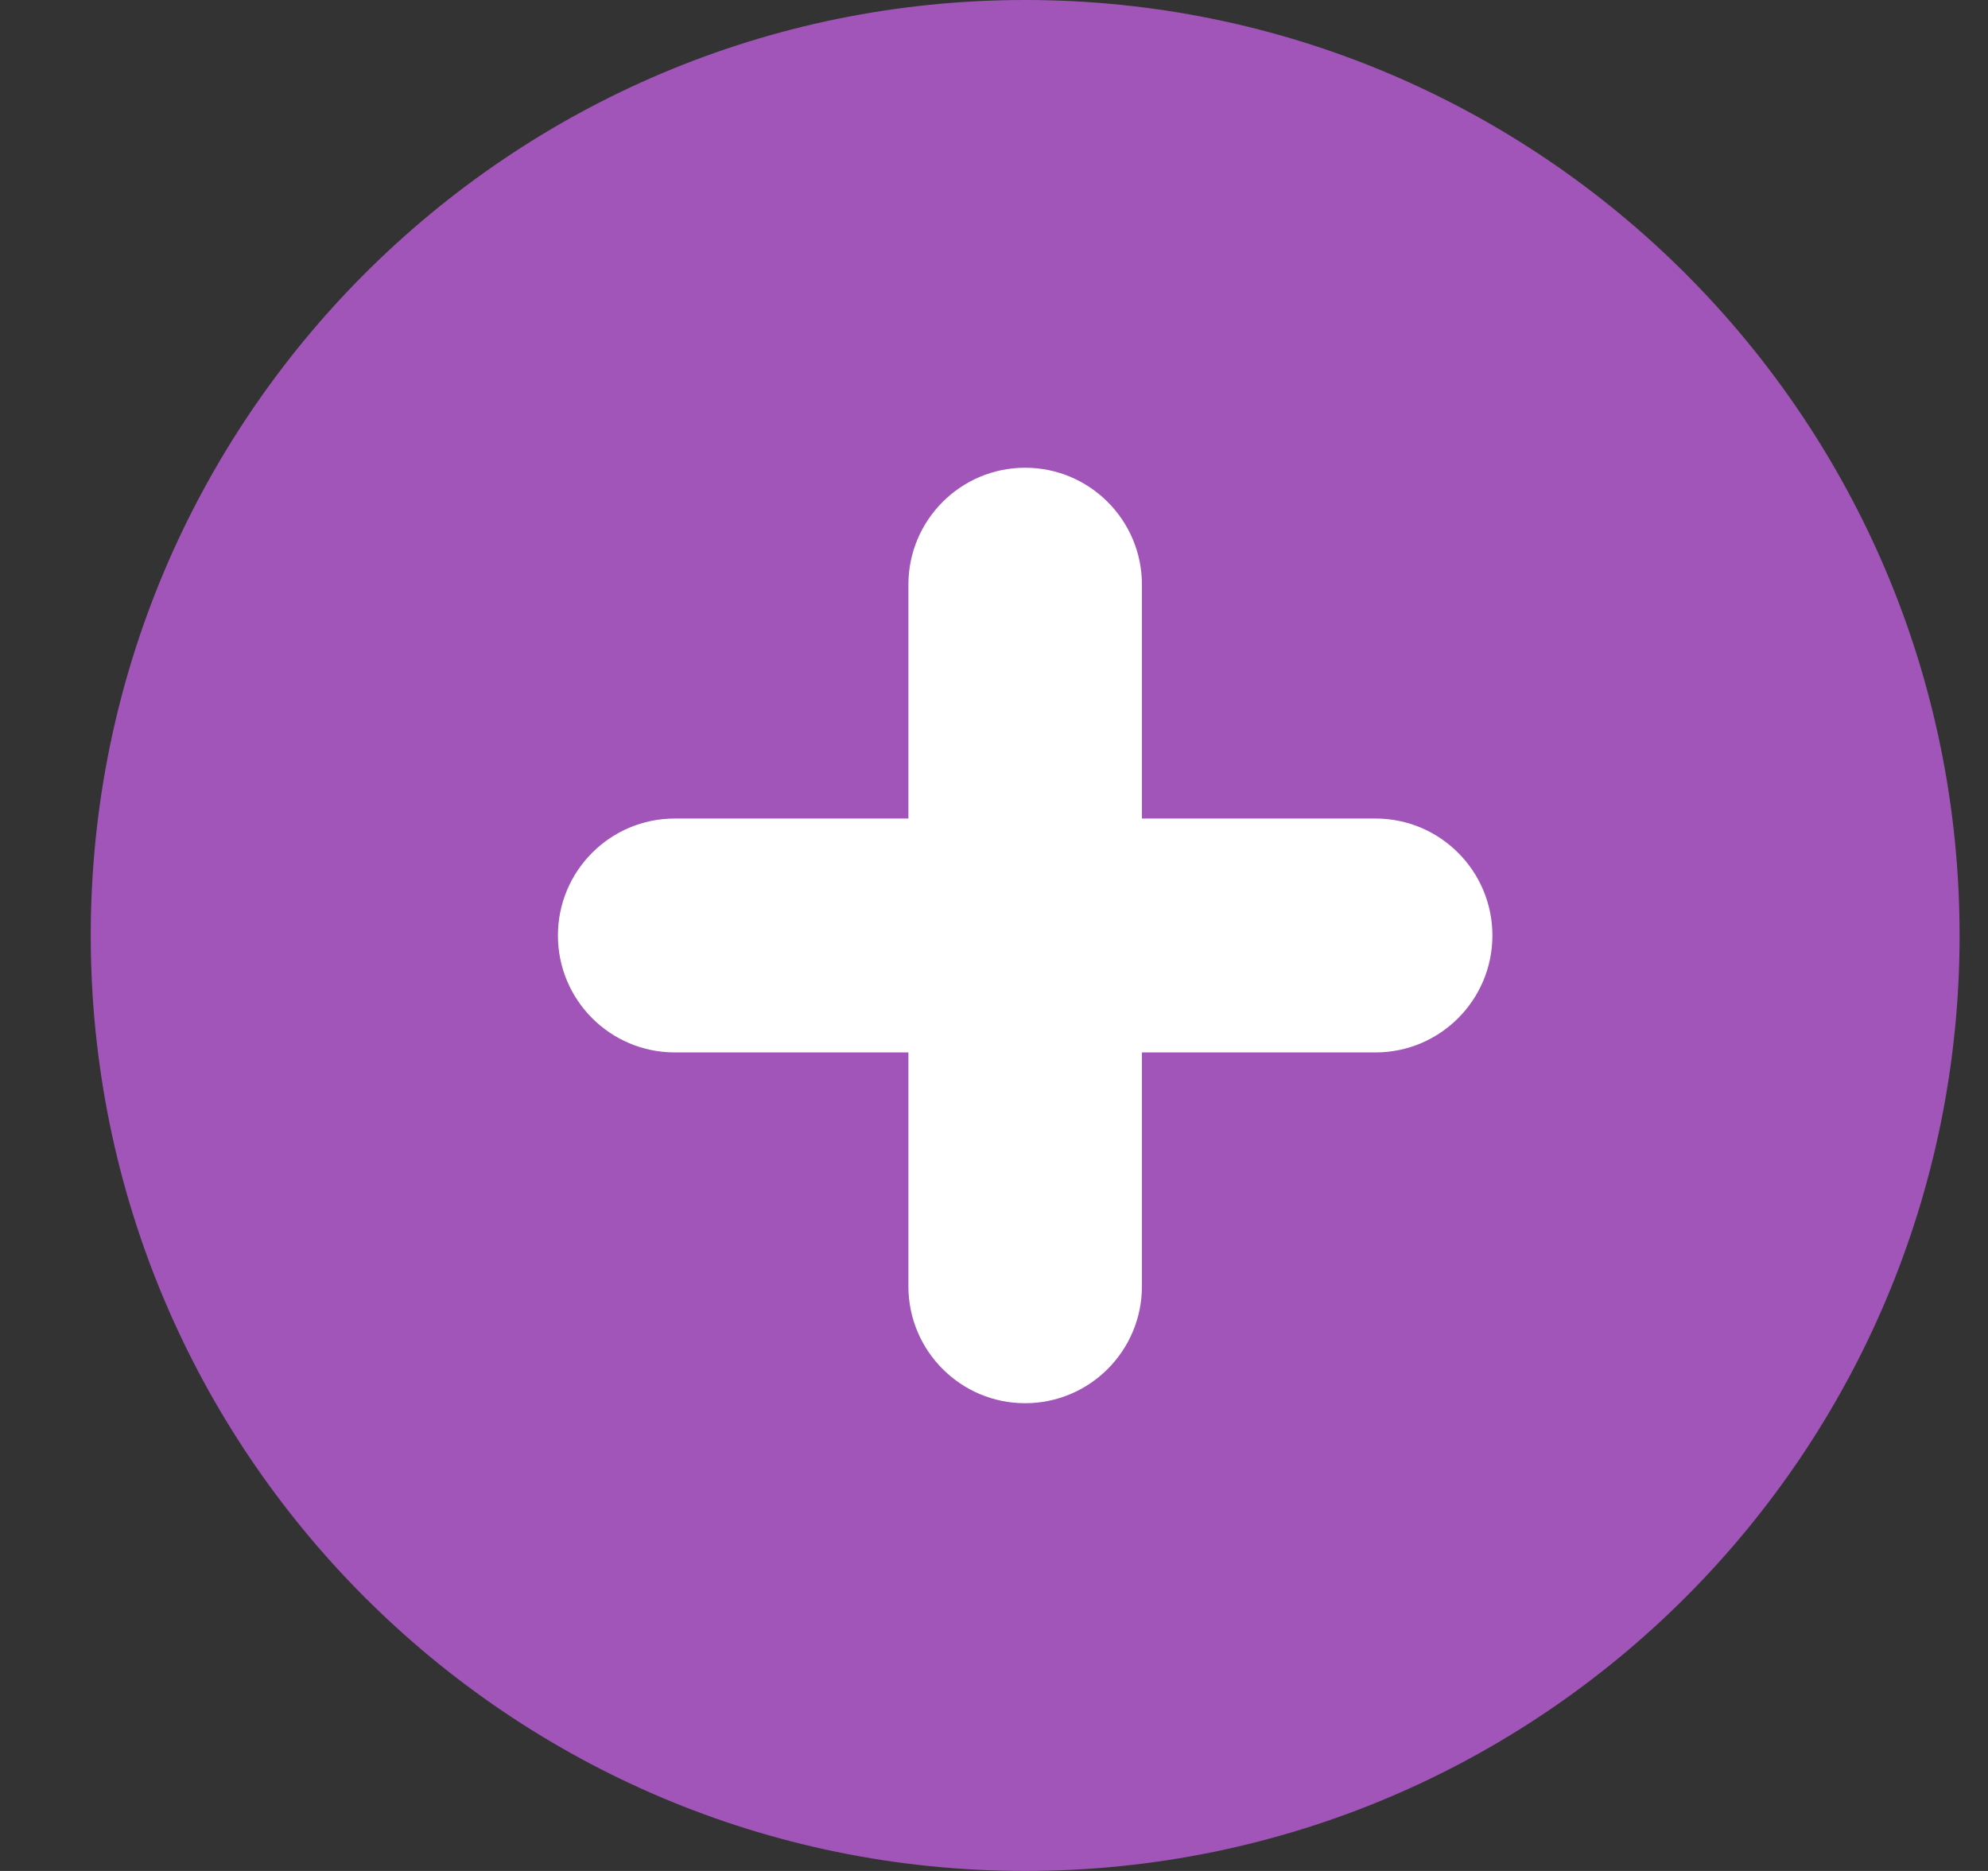 <svg width="17" height="16" viewBox="0 0 17 16" fill="none" xmlns="http://www.w3.org/2000/svg">
<rect x="0" y="0" width="17" height="16" fill="#333333" stroke="none"/>
<g id="Group 5747">
<path id="Ellipse 731" d="M8.766 16C13.179 16 16.757 12.418 16.757 8C16.757 3.582 13.179 0 8.766 0C4.353 0 0.776 3.582 0.776 8C0.776 12.418 4.353 16 8.766 16Z" fill="#A155B9"/>
<path id="Rectangle 3665" d="M9.765 5C9.765 4.448 9.318 4 8.766 4C8.215 4 7.768 4.448 7.768 5V11C7.768 11.552 8.215 12 8.766 12C9.318 12 9.765 11.552 9.765 11V5Z" fill="white"/>
<path id="Rectangle 3666" d="M5.77 7C5.218 7 4.771 7.448 4.771 8C4.771 8.552 5.218 9 5.77 9H11.763C12.314 9 12.762 8.552 12.762 8C12.762 7.448 12.314 7 11.763 7H5.77Z" fill="white"/>
</g>
</svg>
